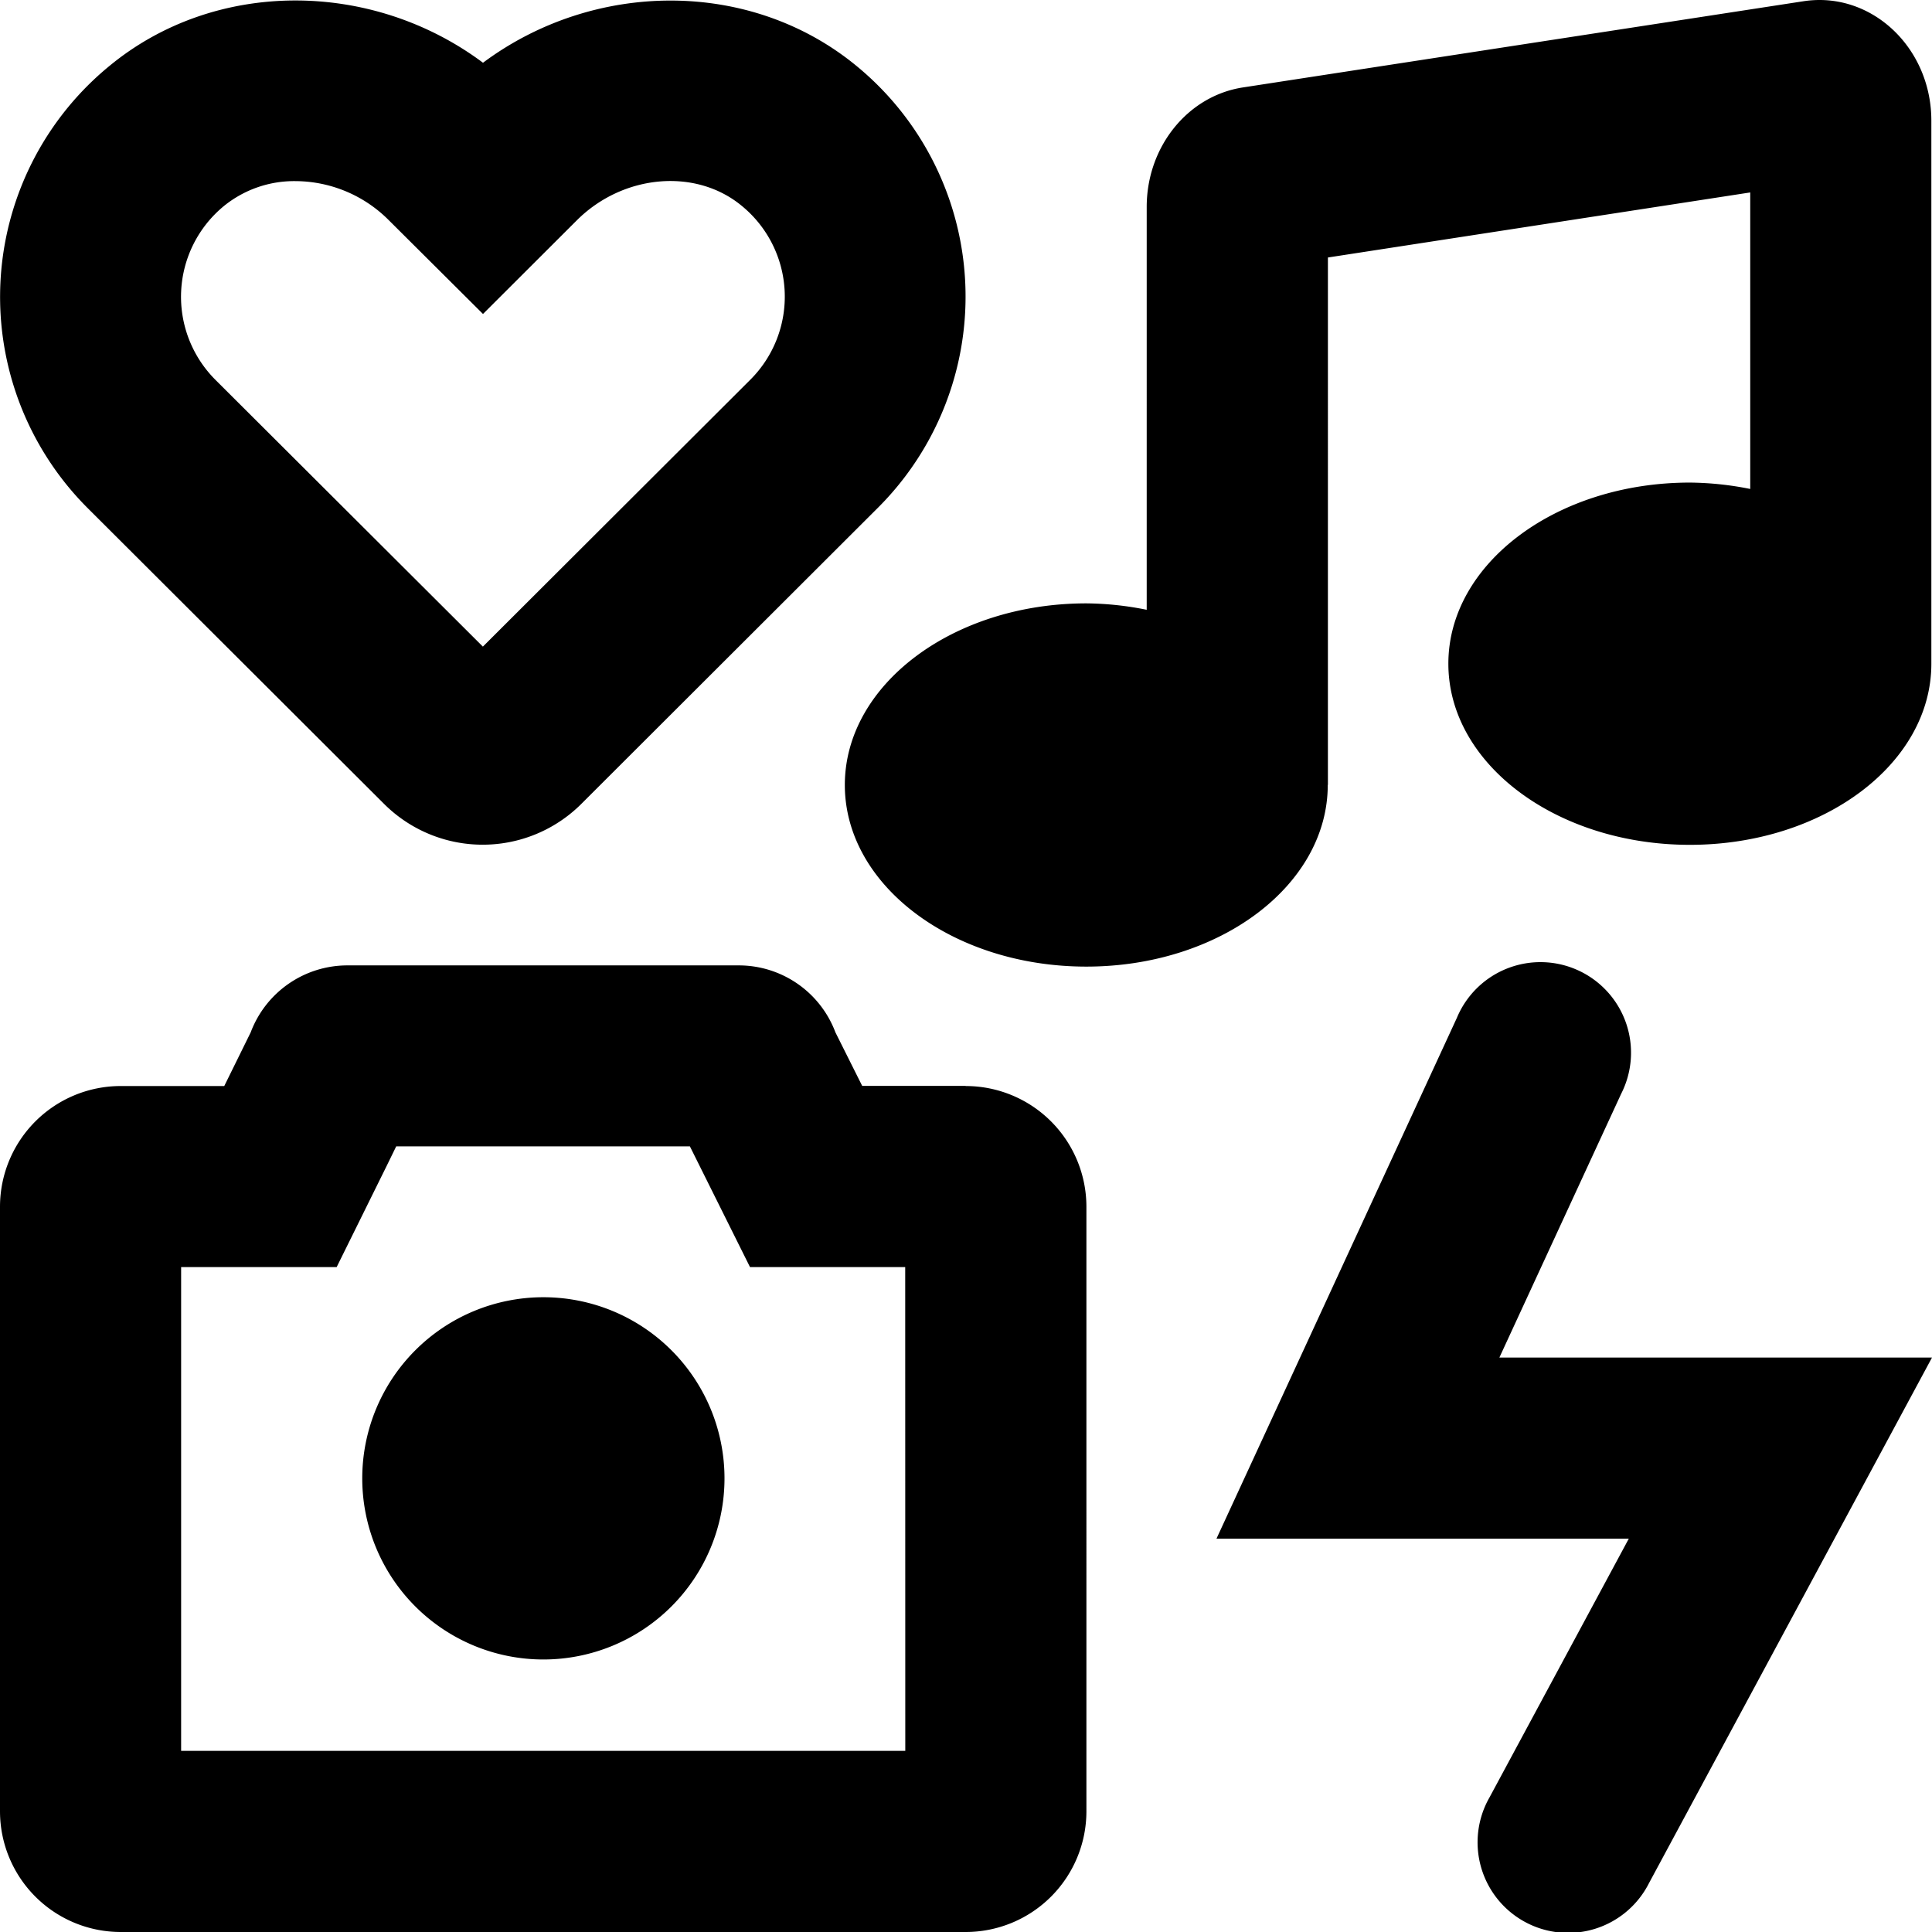 <svg xmlns="http://www.w3.org/2000/svg" viewBox="0 0 512 512"><!-- Font Awesome Pro 5.15.1 by @fontawesome - https://fontawesome.com License - https://fontawesome.com/license (Commercial License) --><path d="M144 343.78a48 48 0 1 0 48 48 48 48 0 0 0-48-48zM101.74 213a37 37 0 0 0 52.36 0l78.56-78.44A79.06 79.06 0 0 0 227 17.49c-28.08-23.13-69.54-22.82-99-.86-29.45-22-71-22.3-99.05.89a79.11 79.11 0 0 0-5.77 117.08zM59.42 54.53A29.54 29.54 0 0 1 78.35 48 35.08 35.08 0 0 1 103 58.32l25 24.89 24.93-24.89c12.25-12.15 31.43-13.83 43.58-3.82a31.09 31.09 0 0 1 2.31 46.15l-70.85 70.71-70.87-70.69a31.13 31.13 0 0 1 2.32-46.14zm337.93 305.24l32.27-69.89a24 24 0 1 0-43.54-20.12l-63.7 138h109.27l-36.92 68.58A24 24 0 1 0 437 499.05l75-139.28zm-141.44-72h-27.42l-7.09-14.17a27.36 27.36 0 0 0-25.64-17.76H92.08a27.39 27.39 0 0 0-25.65 17.76l-7 14.21H32a32 32 0 0 0-32 32V480a32 32 0 0 0 32 32h223.91a32 32 0 0 0 32-32V319.79a32 32 0 0 0-32-31.98zm-16 176.23H48V335.79h41.22l13.21-26.73 2.57-5.26h77.83l2.69 5.4 13.24 26.59h41.13zm112-256V68.24L463.83 51v78.58a84 84 0 0 0-16-1.69c-35.34 0-64 21.47-64 48s28.64 48 64 48 64-21.48 64-48V32c0-17.9-13.54-32-29.64-32a28.08 28.08 0 0 0-4.26.33L329.39 23.17c-14.63 2.25-25.5 15.74-25.5 31.66V161.6a83.25 83.25 0 0 0-16-1.7c-35.33 0-64 21.55-64 48.13s28.64 48.13 64 48.13 63.98-21.55 63.98-48.16z"/></svg>